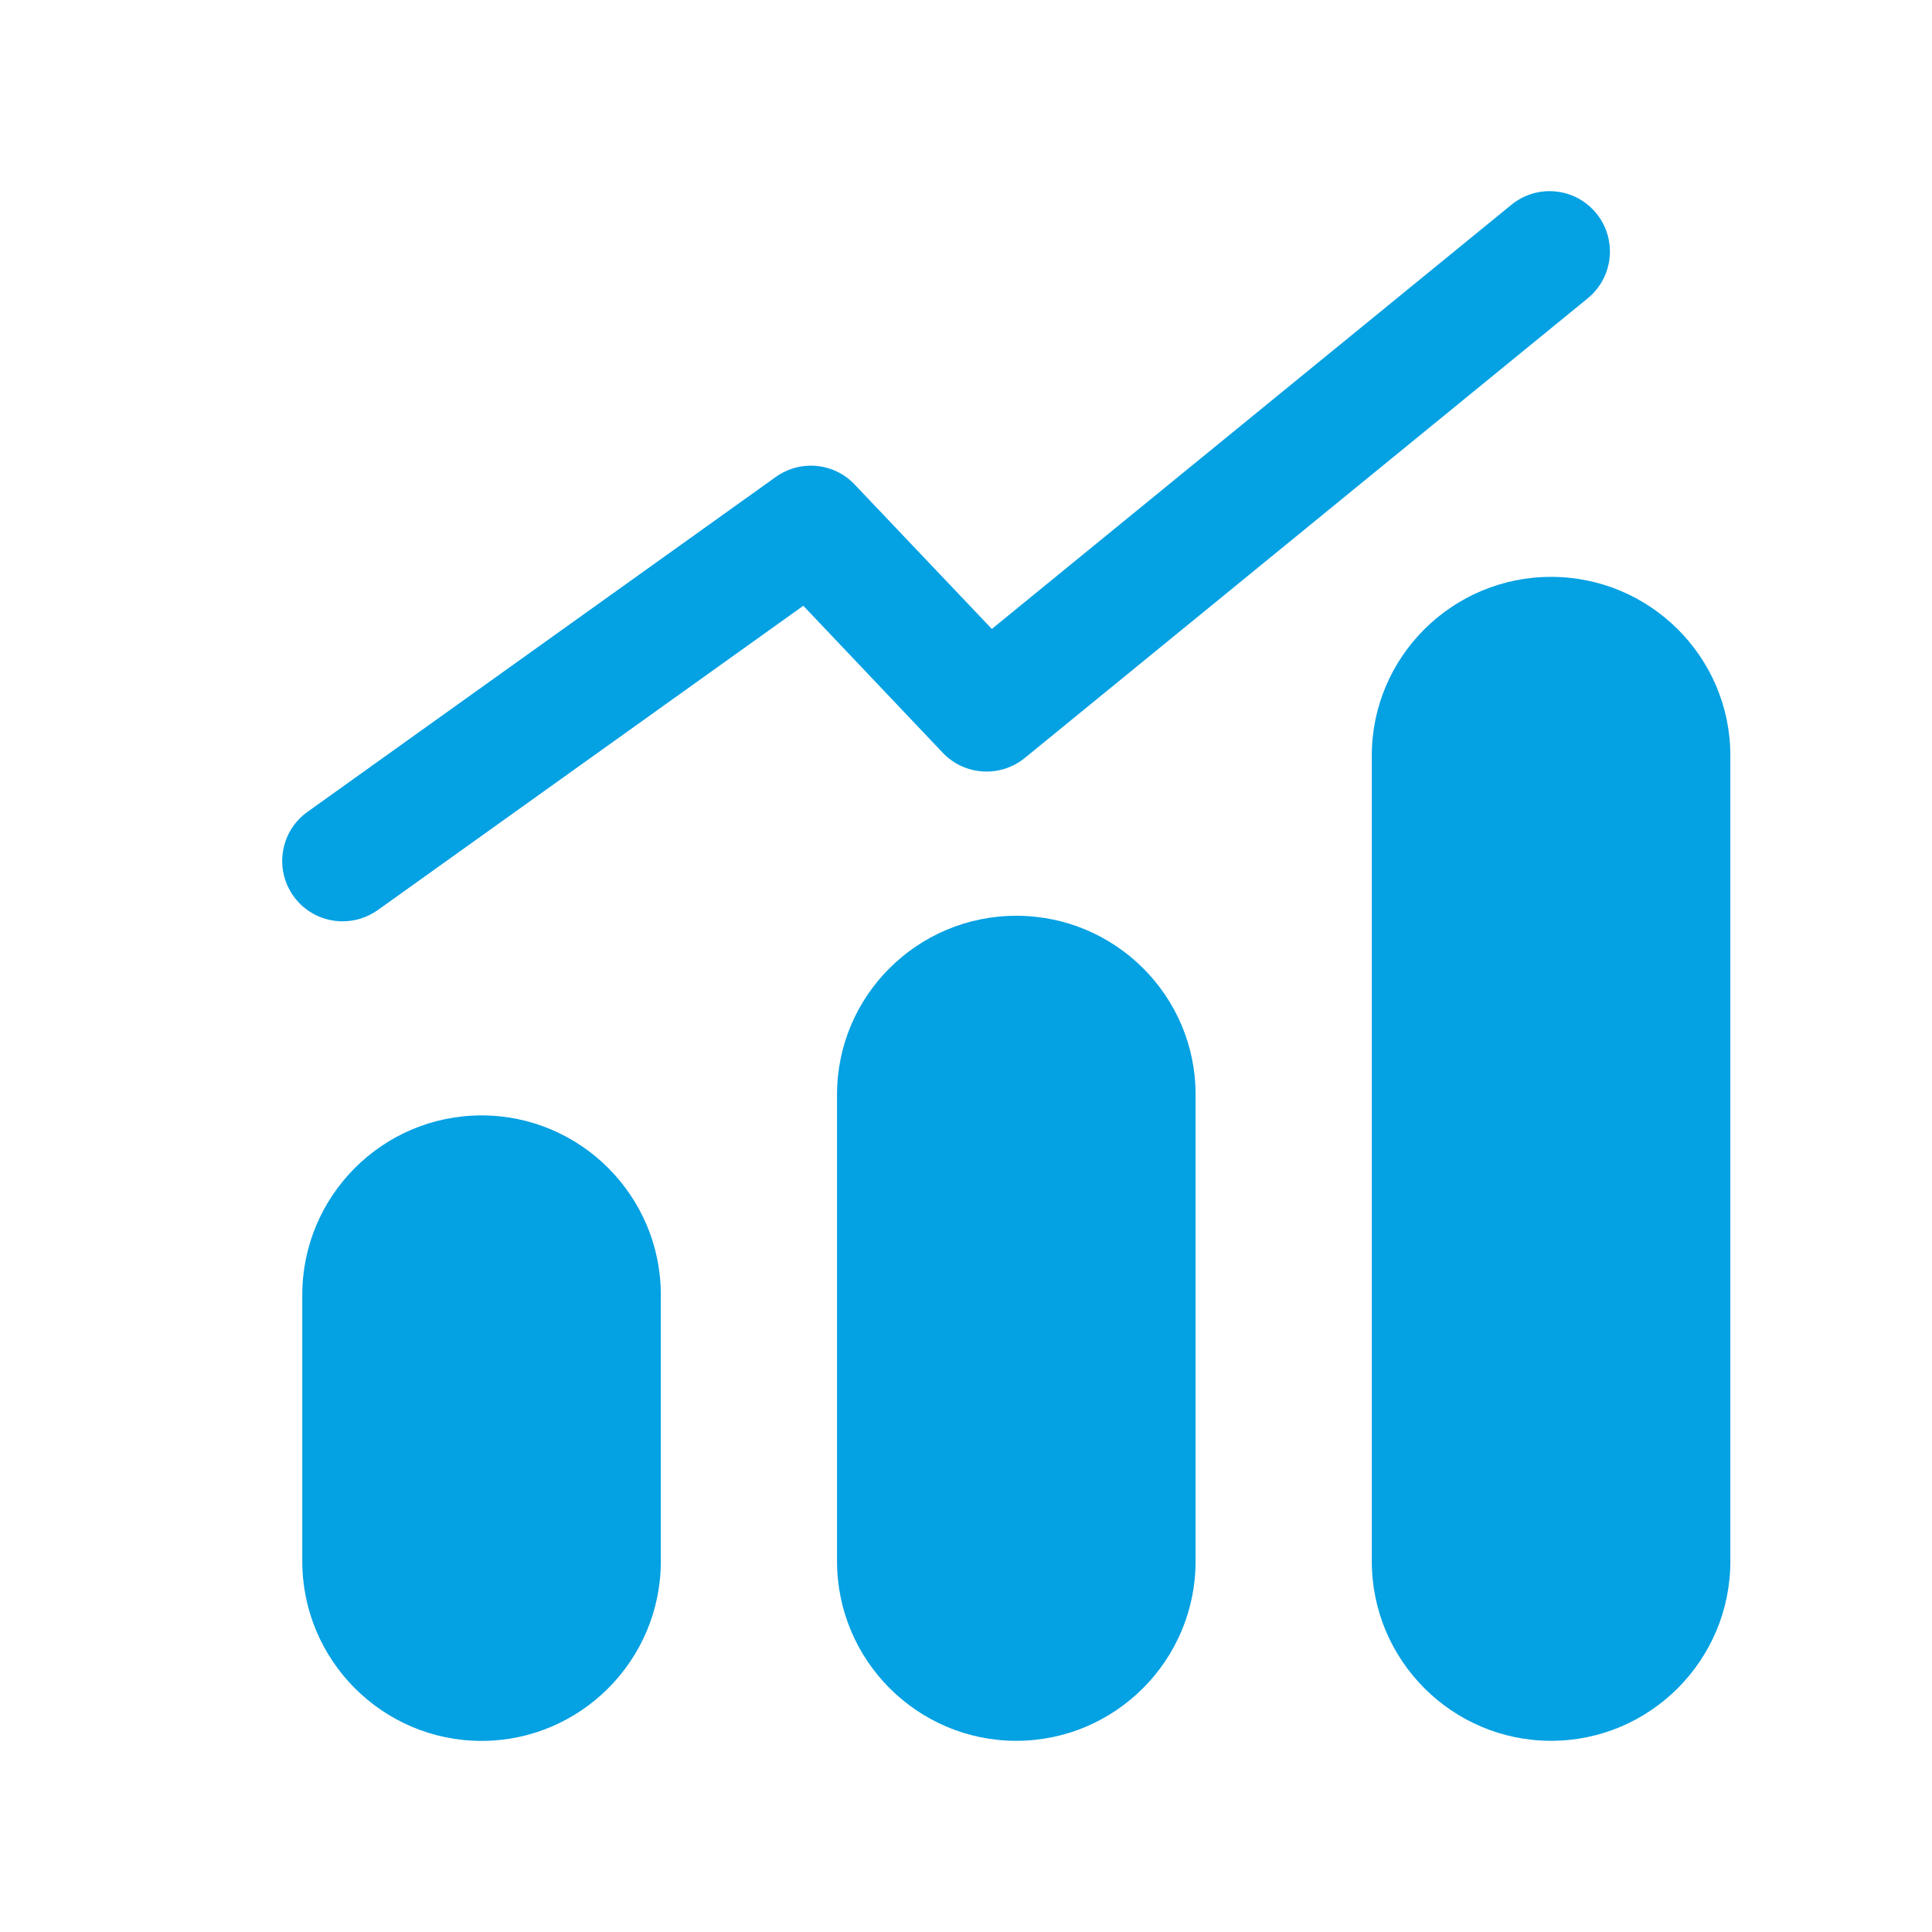<?xml version="1.0" encoding="UTF-8"?>
<svg width="24" height="24" viewBox="0 0 24 24" fill="none" xmlns="http://www.w3.org/2000/svg">
<path fill-rule="evenodd" clip-rule="evenodd" d="M5.982 13.856C4.754 13.856 3.755 14.856 3.755 16.085V19.395C3.755 20.625 4.754 21.626 5.982 21.626C7.21 21.626 8.209 20.625 8.209 19.395V16.085C8.209 14.856 7.21 13.856 5.982 13.856Z" fill="#04a1e3"></path>
<path fill-rule="evenodd" clip-rule="evenodd" d="M12.625 11.376C11.397 11.376 10.398 12.371 10.398 13.595V19.395C10.398 20.625 11.397 21.625 12.625 21.625C13.853 21.625 14.852 20.625 14.852 19.395V13.595C14.852 12.371 13.853 11.376 12.625 11.376Z" fill="#04a1e3"></path>
<path fill-rule="evenodd" clip-rule="evenodd" d="M19.268 7.166C18.04 7.166 17.041 8.162 17.041 9.386V19.395C17.041 20.625 18.04 21.625 19.268 21.625C20.496 21.625 21.495 20.625 21.495 19.395V9.386C21.495 8.162 20.496 7.166 19.268 7.166Z" fill="#04a1e3"></path>
<path fill-rule="evenodd" clip-rule="evenodd" d="M12.73 9.416L19.723 3.706C20.044 3.444 20.092 2.972 19.83 2.65C19.567 2.329 19.096 2.282 18.775 2.544L12.321 7.813L10.617 6.019C10.36 5.747 9.942 5.707 9.637 5.925L3.82 10.085C3.482 10.326 3.405 10.795 3.646 11.132C3.792 11.336 4.022 11.445 4.256 11.445C4.408 11.445 4.56 11.399 4.692 11.306L9.979 7.525L11.712 9.352C11.983 9.636 12.427 9.663 12.73 9.416Z" fill="#04a1e3"></path>
</svg>